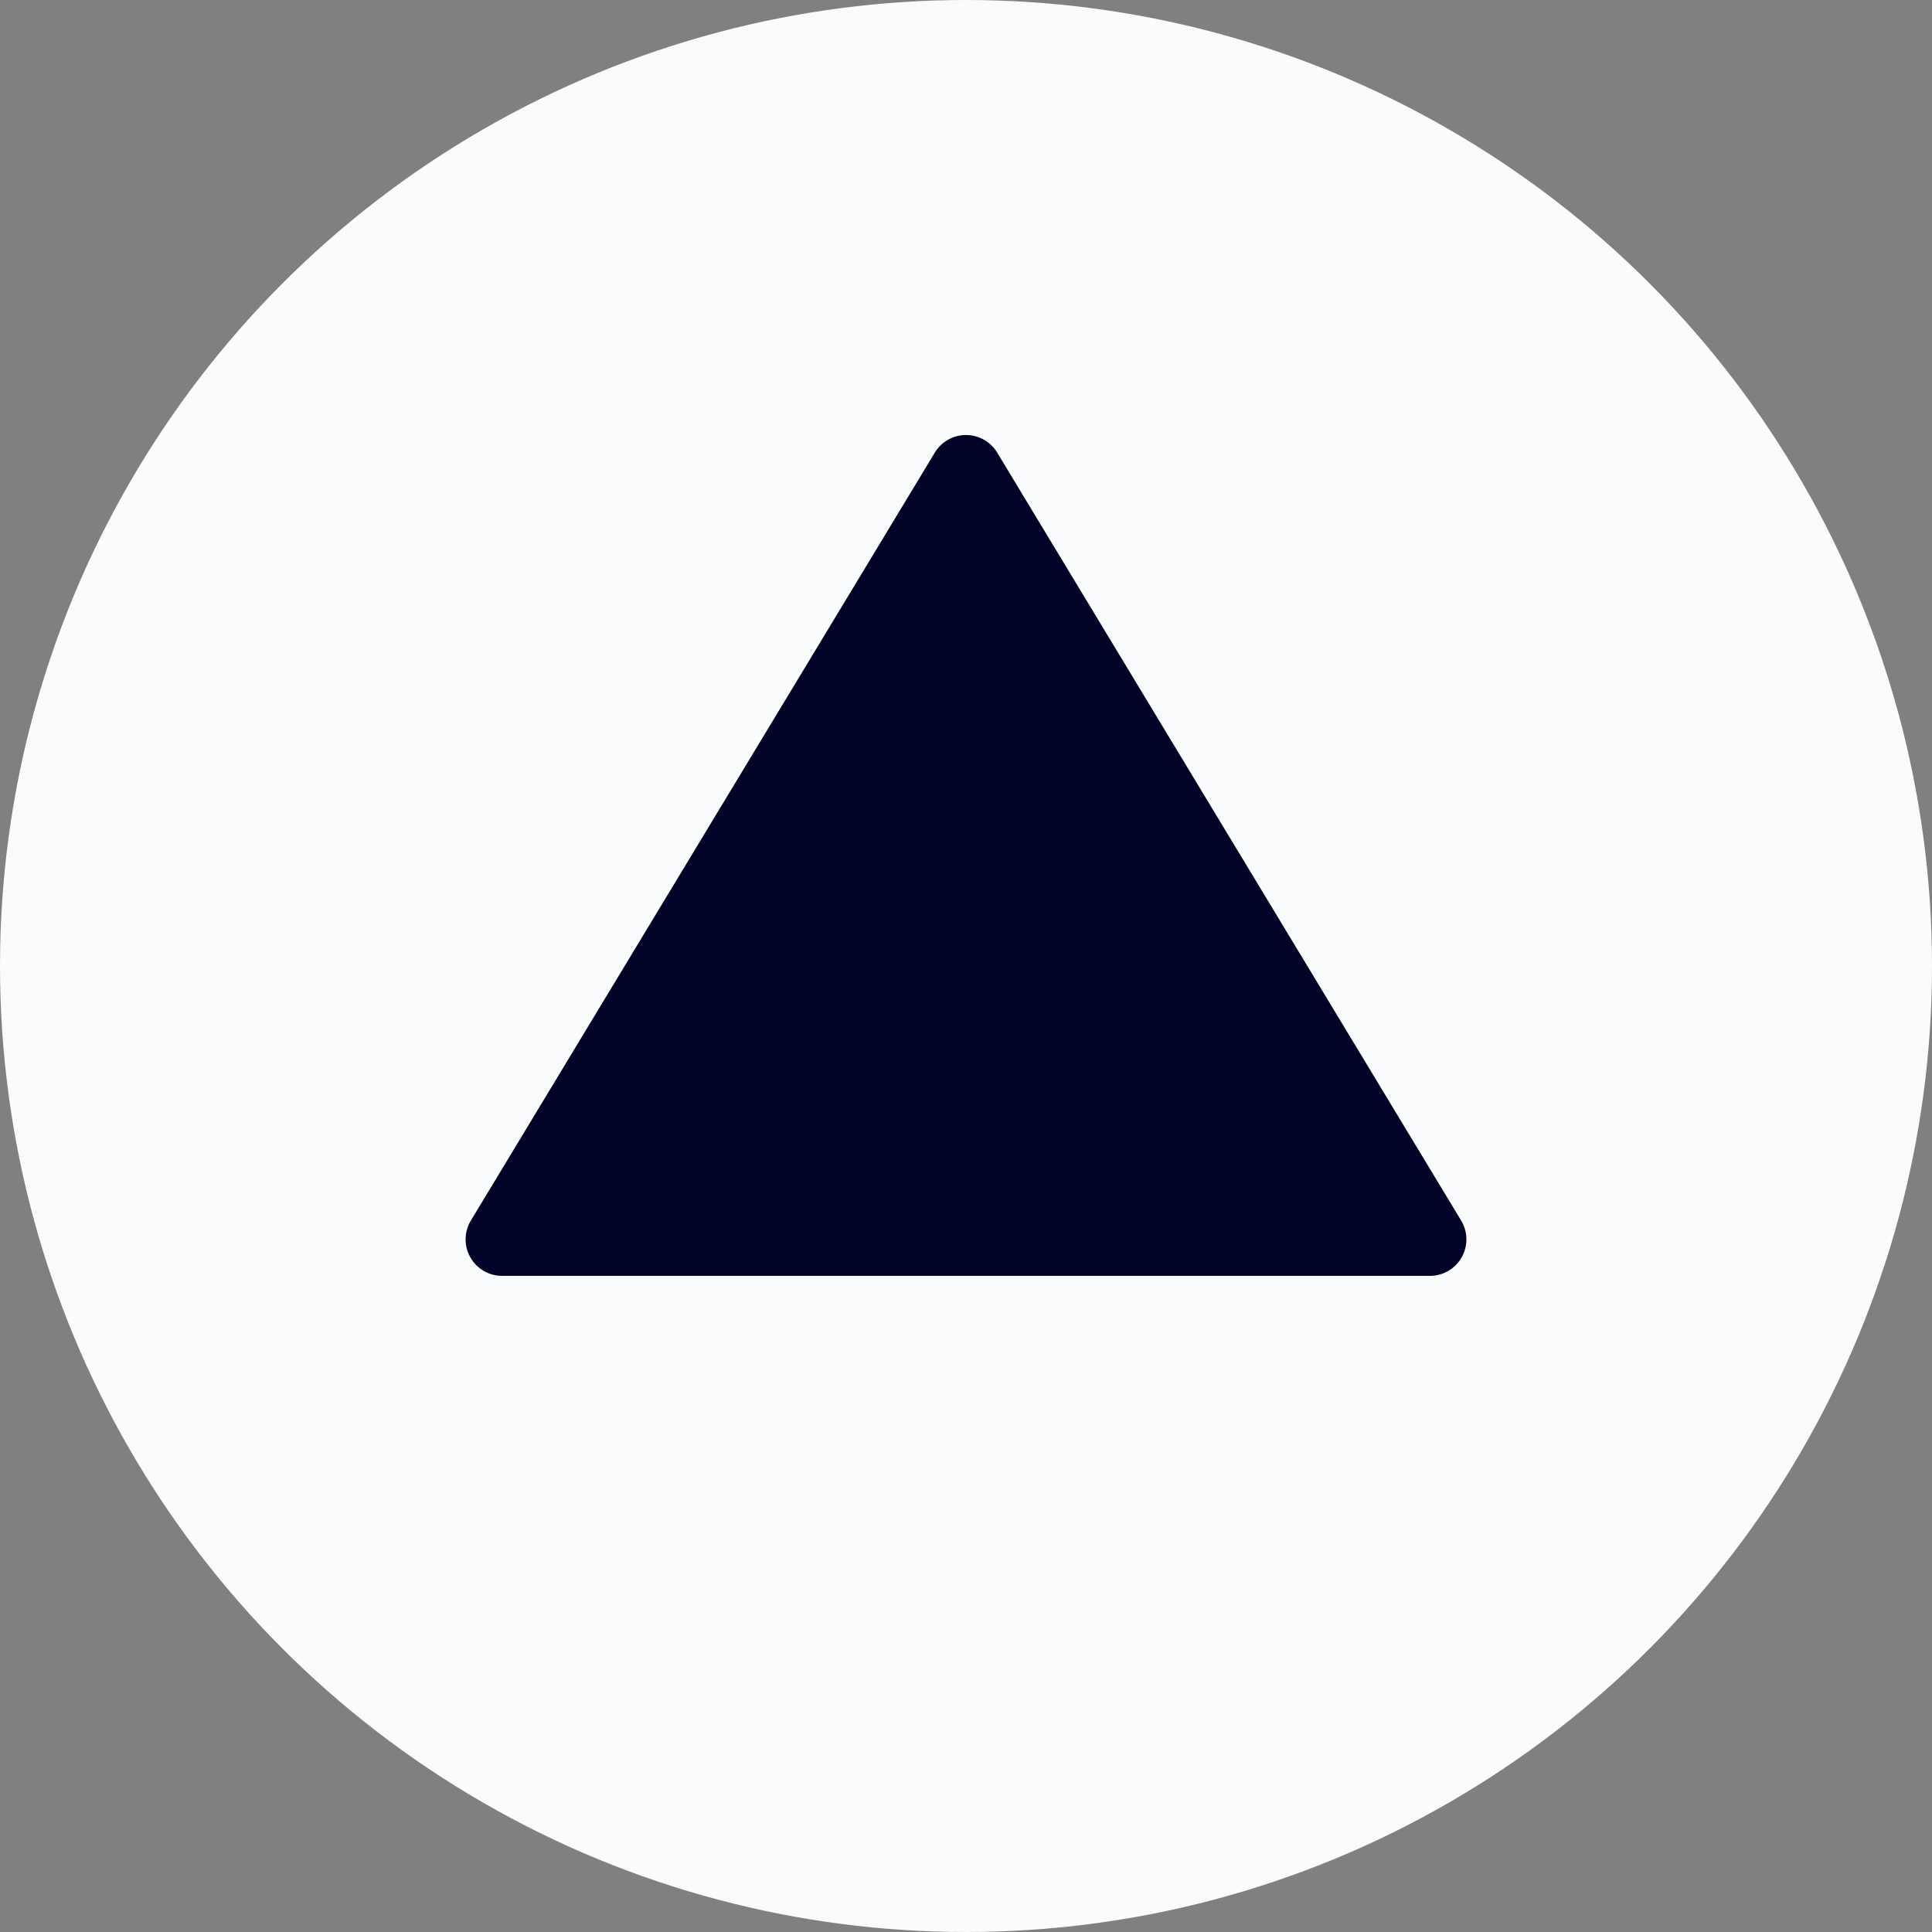 <svg xmlns="http://www.w3.org/2000/svg" width="53" height="53"><rect width="100%" height="100%" fill="#808080" stroke="none"/><g><circle cx="26.5" cy="26.5" r="26.5" fill="#fafbfc"/><path fill="#010427" d="M25.644 12.417a1 1 0 0 1 1.712 0l12.727 21.066A1 1 0 0 1 39.227 35H13.773a1 1 0 0 1-.856-1.517Z"/></g></svg>